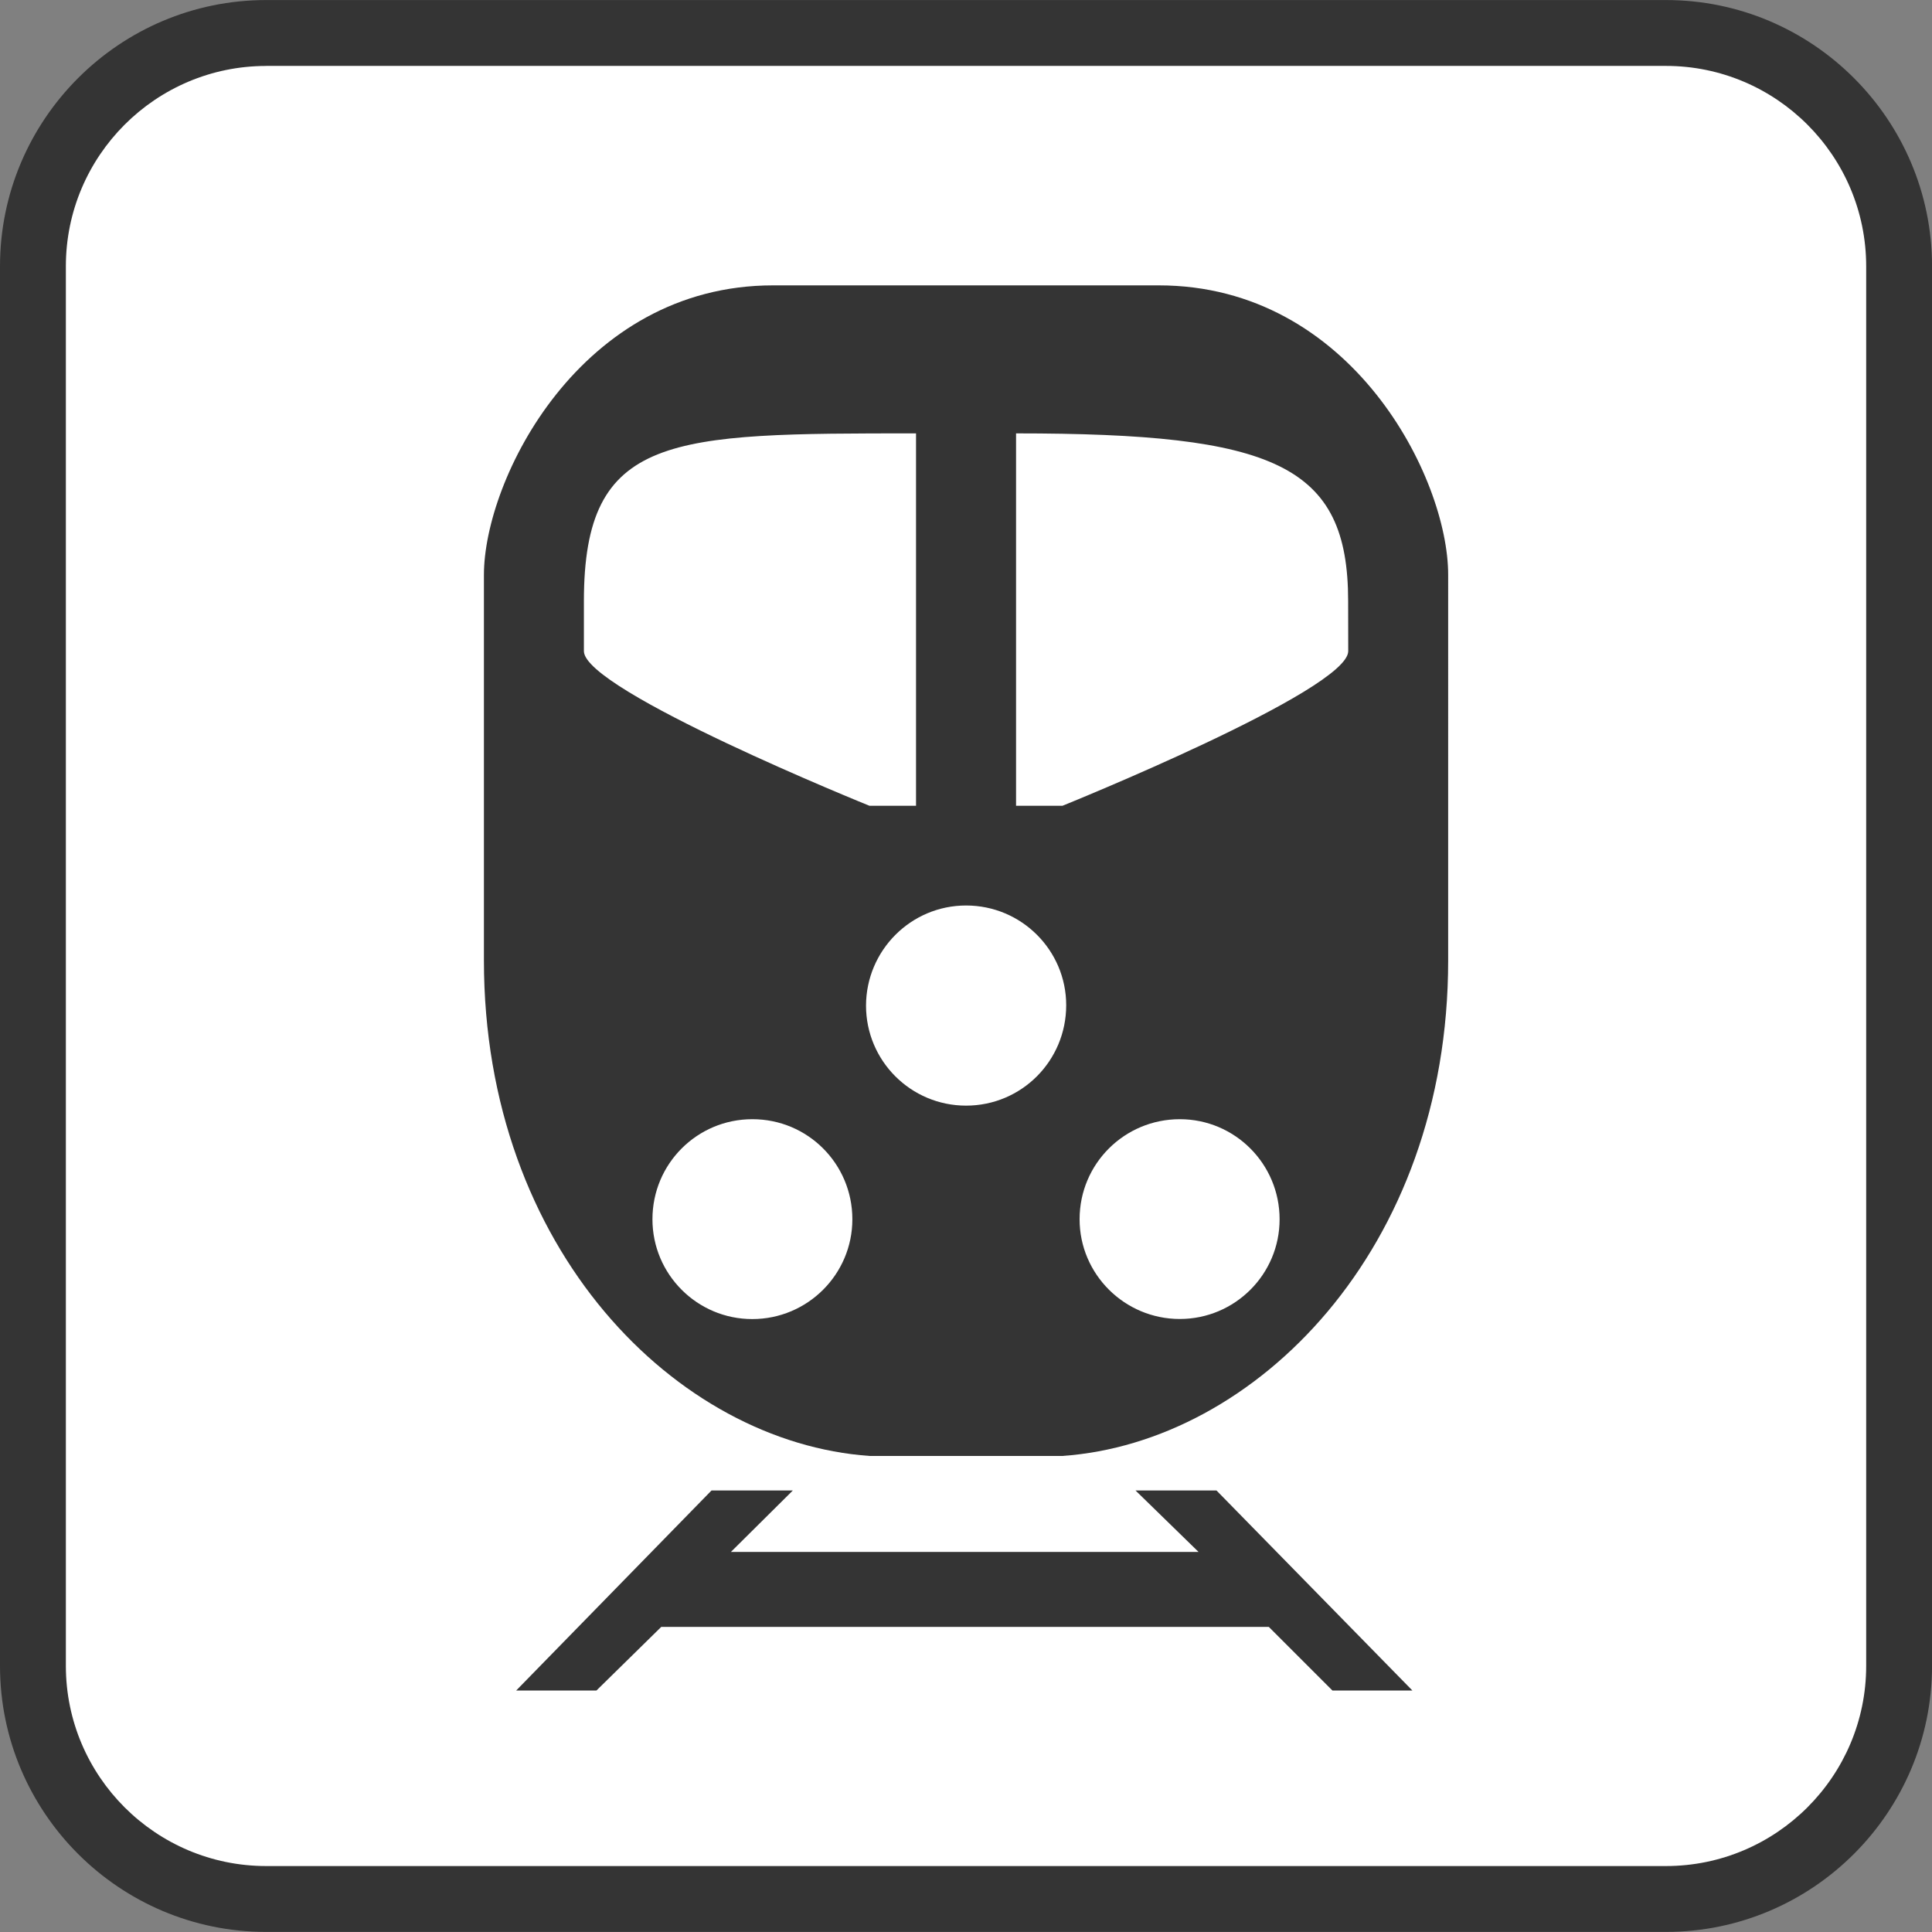 <?xml version="1.0" encoding="UTF-8"?>
<!DOCTYPE svg PUBLIC "-//W3C//DTD SVG 1.1 Tiny//EN" "http://www.w3.org/Graphics/SVG/1.1/DTD/svg11-tiny.dtd">
<svg baseProfile="tiny" height="44px" version="1.1" viewBox="0 0 44 44" width="44px" x="0px" xmlns="http://www.w3.org/2000/svg" xmlns:xlink="http://www.w3.org/1999/xlink" y="0px">
<rect x="0" y="0" width="44" height="44" fill="#808080" stroke="none"/>
<path d="M43.25,37.939c0,2.918-2.391,5.309-5.311,5.309H6.062c-2.92,0-5.313-2.393-5.313-5.309V6.064  c0-2.921,2.393-5.313,5.313-5.313h31.877c2.92,0,5.311,2.392,5.311,5.313V37.939z" fill="#FFFFFF"/>
<path d="M37.939,43.998H6.062C2.719,43.998,0,41.28,0,37.939V6.064c0-3.343,2.72-6.063,6.063-6.063h31.877  c3.342,0,6.061,2.72,6.061,6.063v31.875C44,41.28,41.281,43.998,37.939,43.998L37.939,43.998z M6.062,1.502  C3.547,1.502,1.5,3.549,1.5,6.064v31.875c0,2.514,2.047,4.559,4.563,4.559h31.877c2.514,0,4.561-2.045,4.561-4.559V6.064  c0-2.516-2.047-4.563-4.561-4.563H6.062L6.062,1.502z" fill="#343434"/>
<path d="M26.389,6.499h-8.783c-4.389,0-6.585,4.419-6.585,6.595v8.78c0,6.583,4.389,10.976,8.782,11.284h4.393  c4.395-0.307,8.785-4.701,8.785-11.284V13.09C32.982,10.886,30.783,6.499,26.389,6.499z M17.133,30.041  c-1.256,0-2.274-1.02-2.274-2.273c0-1.267,1.021-2.279,2.274-2.279c1.259-0.002,2.279,1.014,2.279,2.279  C19.412,29.021,18.391,30.041,17.133,30.041z M13.298,14.829V13.69c0-3.82,1.961-3.82,7.564-3.82v8.481h-1.061  C19.803,18.352,13.298,15.725,13.298,14.829z M22.002,25.18c-1.259,0-2.279-1.021-2.279-2.279c0.004-1.256,1.021-2.279,2.279-2.279  c1.264,0,2.28,1.023,2.28,2.271C24.282,24.158,23.266,25.18,22.002,25.18z M26.869,30.039c-1.258,0-2.282-1.02-2.282-2.271  c0-1.267,1.024-2.279,2.282-2.279c1.256,0,2.273,1.02,2.273,2.279C29.143,29.02,28.125,30.039,26.869,30.039z M30.705,14.829  c0,0.896-6.508,3.522-6.508,3.522H23.14V9.87c5.891,0,7.563,0.711,7.563,3.818L30.705,14.829L30.705,14.829z M25.861,33.945  l1.435,1.399h-10.65l1.41-1.399h-1.852l-4.449,4.556h1.828l1.476-1.449h13.838l1.449,1.449h1.821l-4.462-4.556H25.861z" fill="#343434"/>
</svg>
